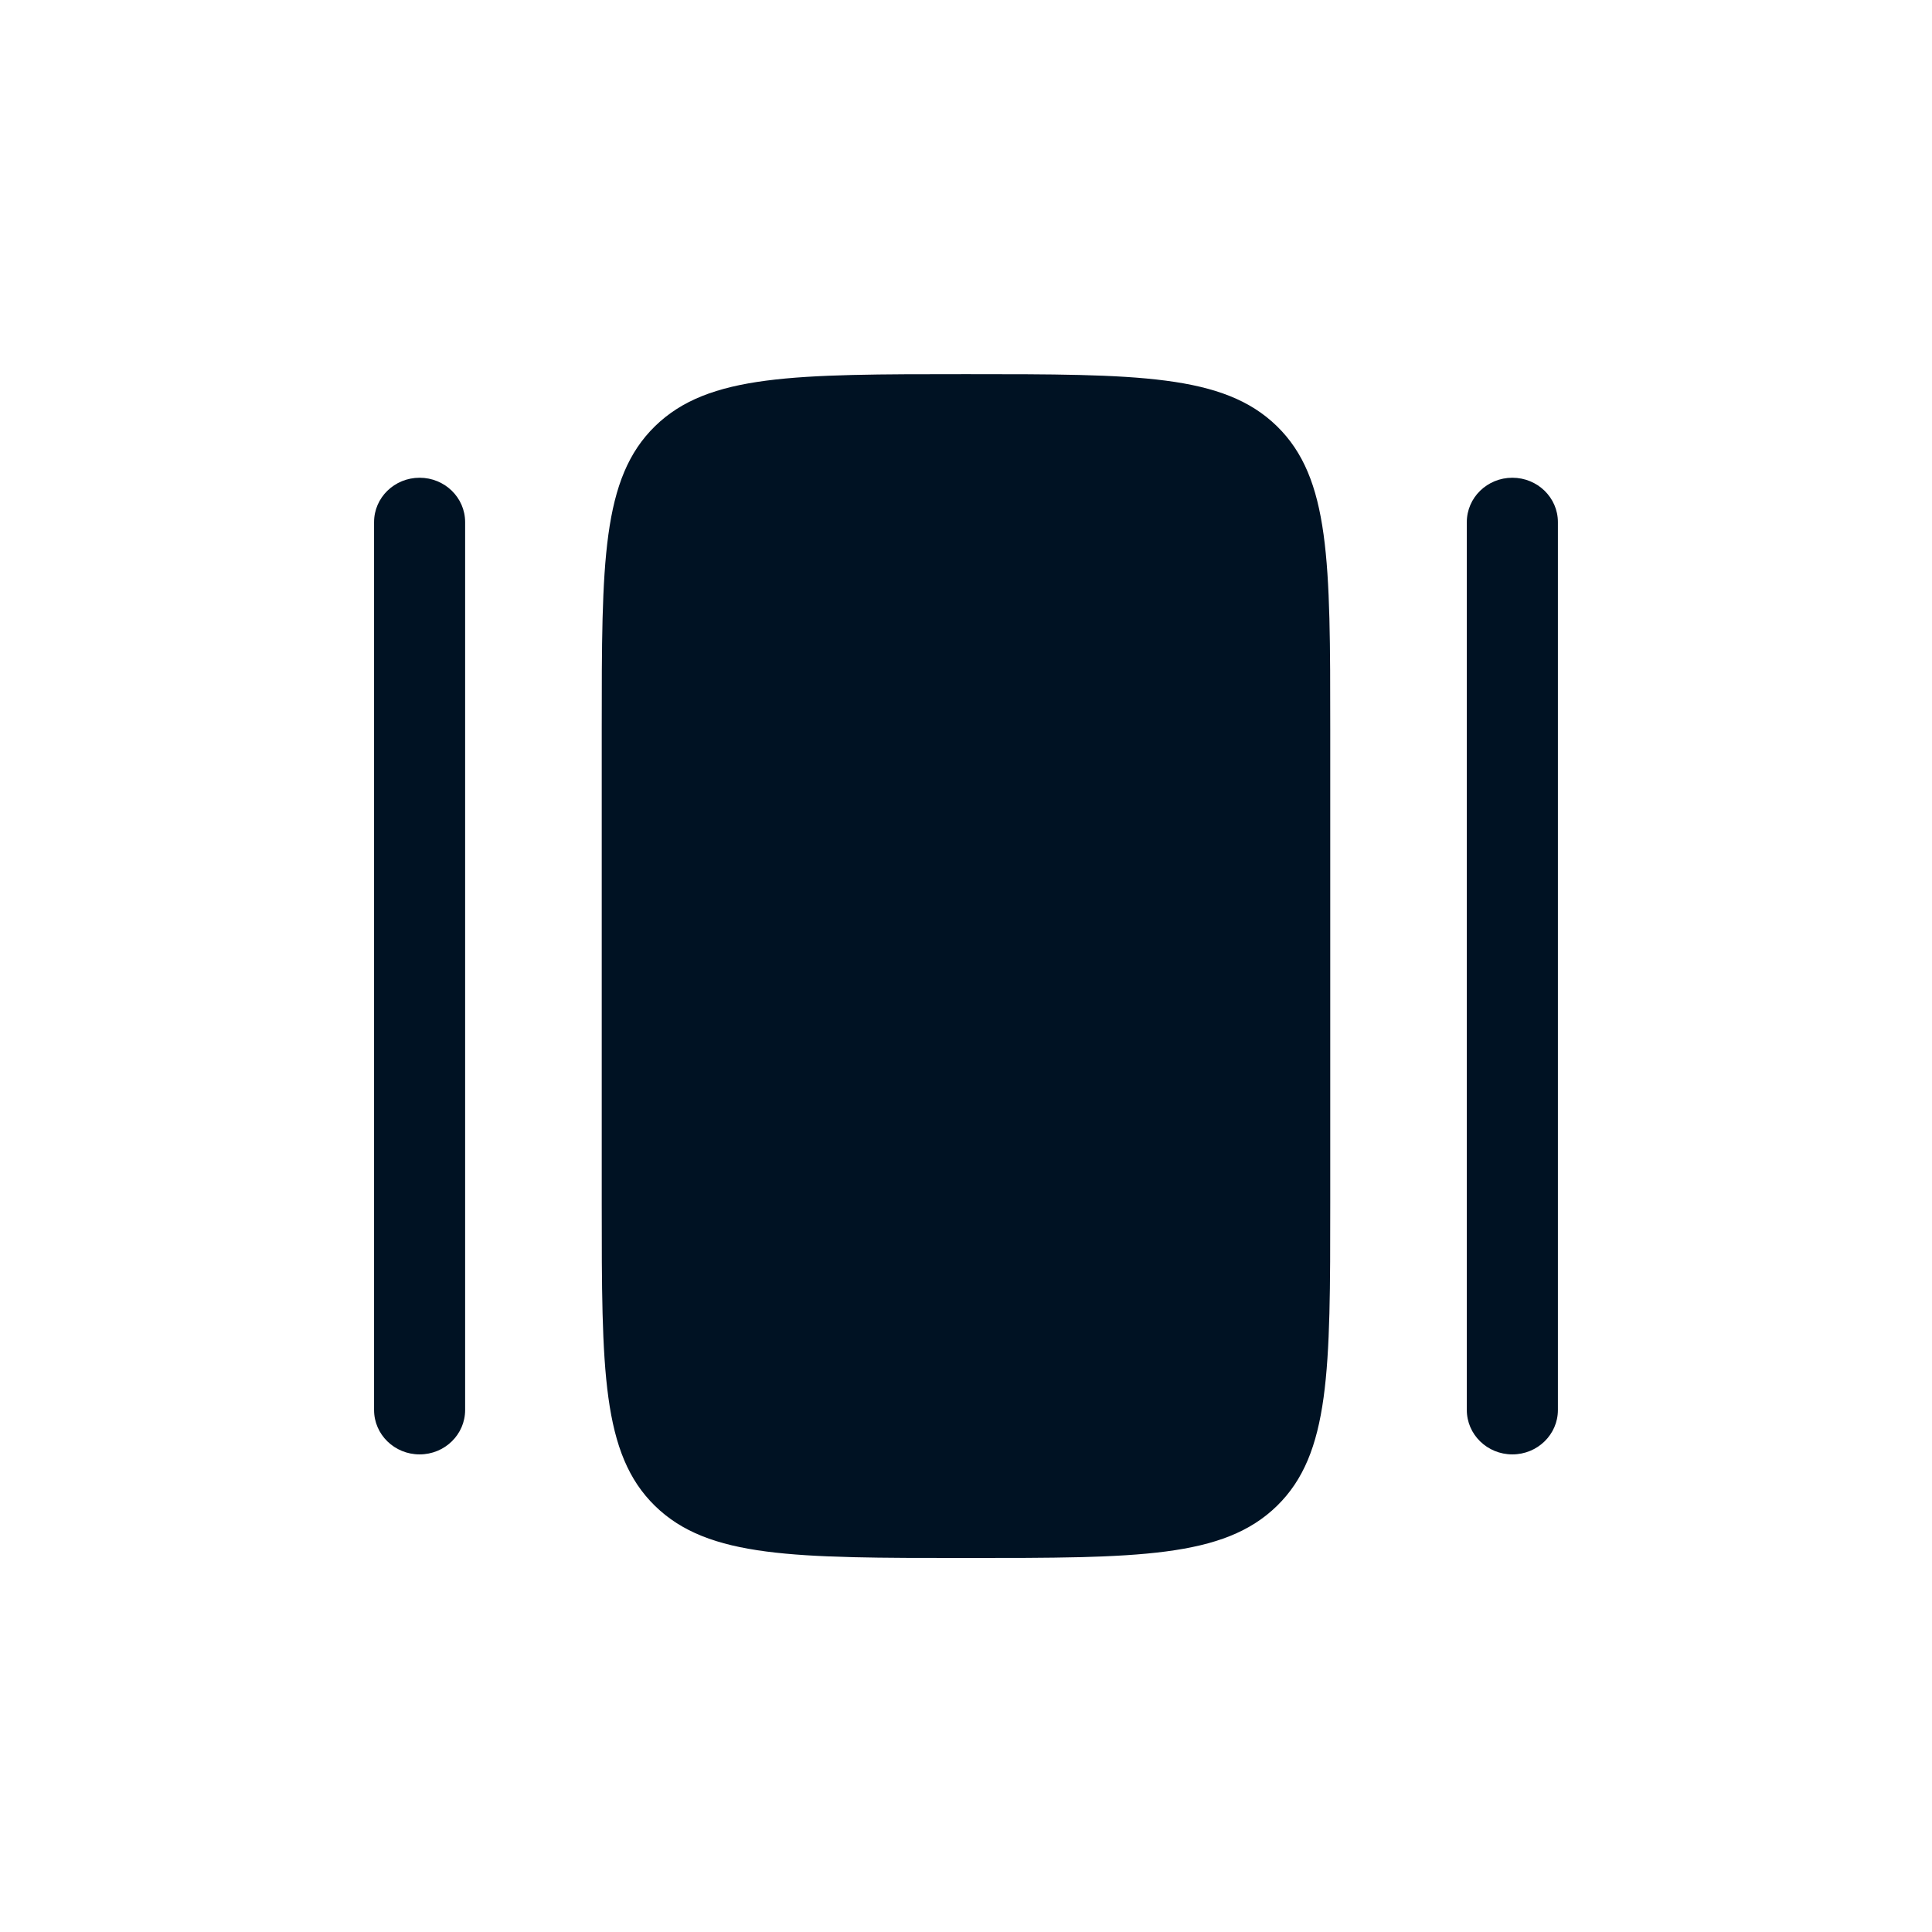 <svg width="68" height="68" viewBox="0 0 68 68" fill="none" xmlns="http://www.w3.org/2000/svg">
<path d="M21.179 25.669C21.179 19.776 21.179 16.83 23.056 14.999C24.934 13.169 27.956 13.169 33.999 13.169C40.043 13.169 43.065 13.169 44.942 14.999C46.82 16.83 46.82 19.776 46.82 25.669V42.336C46.82 48.228 46.82 51.174 44.942 53.005C43.065 54.836 40.043 54.836 33.999 54.836C27.956 54.836 24.934 54.836 23.056 53.005C21.179 51.174 21.179 48.228 21.179 42.336V25.669Z" fill="#001223"/>
<path fill-rule="evenodd" clip-rule="evenodd" d="M14.769 16.815C15.654 16.815 16.371 17.514 16.371 18.377V49.627C16.371 50.49 15.654 51.19 14.769 51.19C13.883 51.19 13.166 50.49 13.166 49.627V18.377C13.166 17.514 13.883 16.815 14.769 16.815ZM53.23 16.815C54.115 16.815 54.833 17.514 54.833 18.377V49.627C54.833 50.49 54.115 51.19 53.23 51.19C52.345 51.19 51.627 50.49 51.627 49.627V18.377C51.627 17.514 52.345 16.815 53.23 16.815Z" fill="#001223"/>
</svg>
